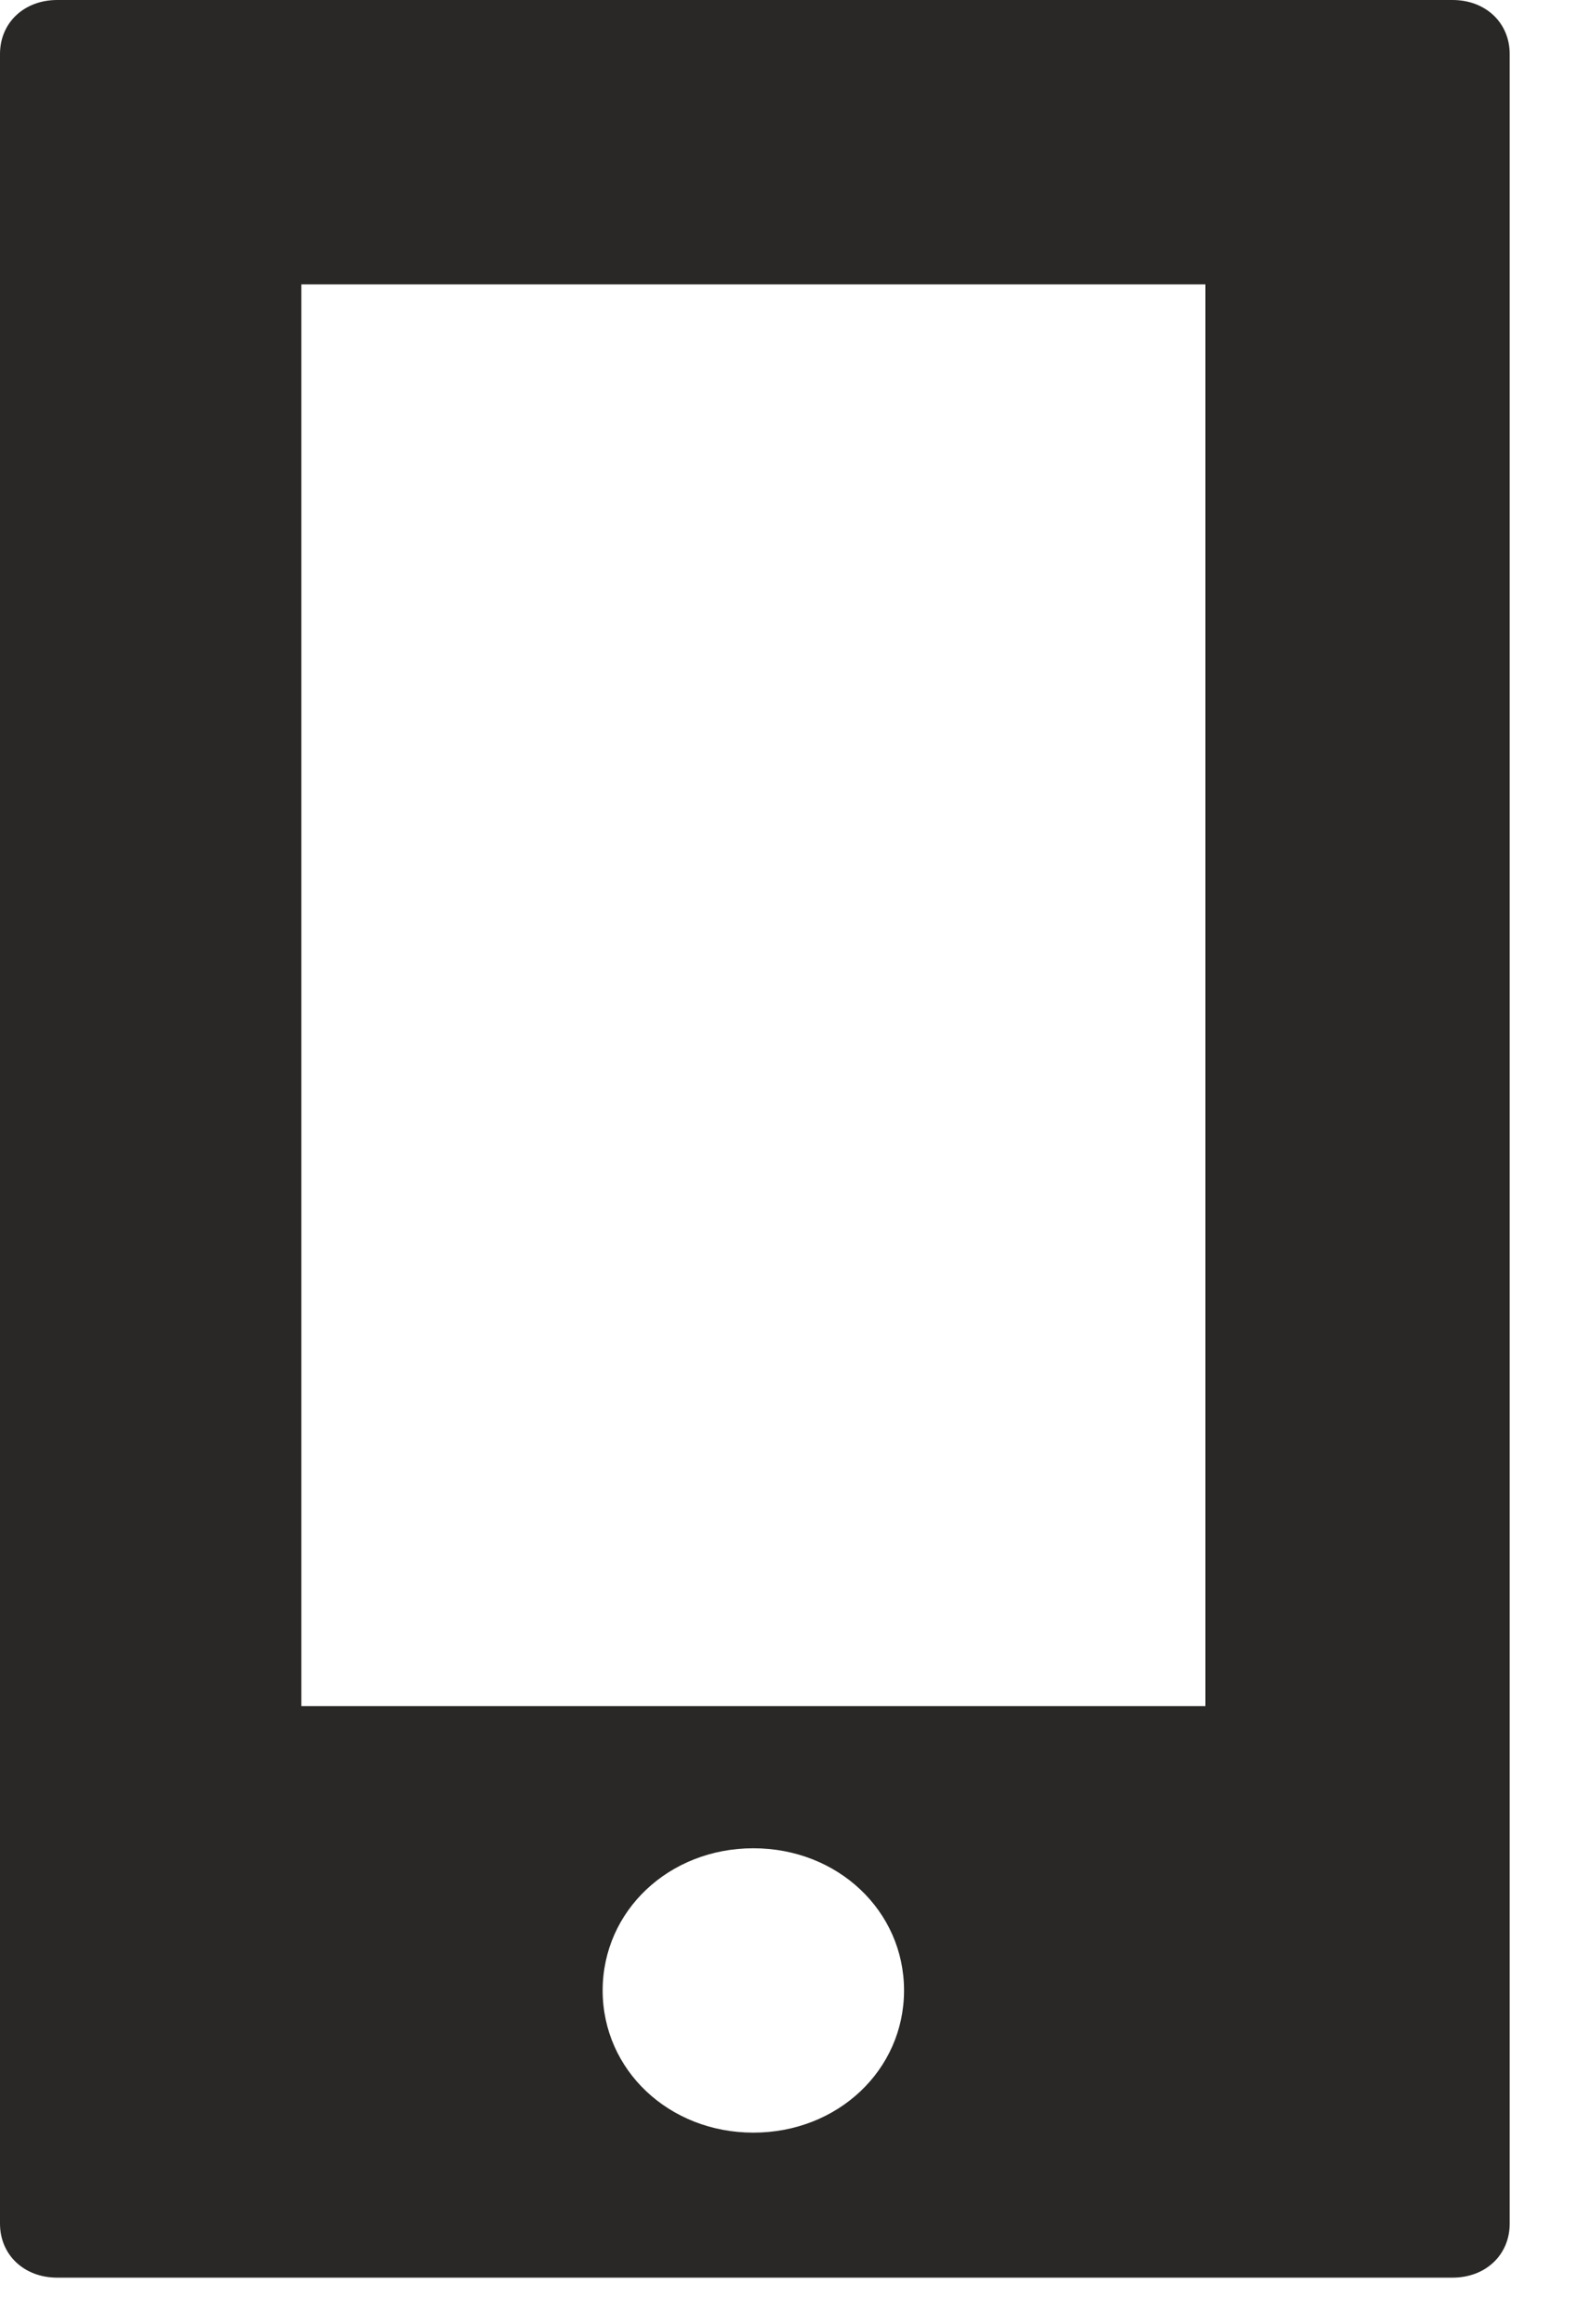 <?xml version="1.0" encoding="UTF-8"?> <svg xmlns="http://www.w3.org/2000/svg" fill="none" viewBox="0 0 19 28"><path d="M0.69 0C0.29 0 0 0.274 0 0.651V26.789C0 27.166 0.29 27.44 0.69 27.44H17.5C17.899 27.44 18.189 27.166 18.189 26.789V0.651C18.189 0.274 17.899 0 17.5 0L0.69 0ZM3.631 3.426H14.523V20.554H3.631V3.426ZM9.077 22.267C10.093 22.267 10.892 23.021 10.892 23.98C10.892 24.939 10.093 25.693 9.077 25.693C8.06 25.693 7.261 24.939 7.261 23.98C7.261 23.021 8.06 22.267 9.077 22.267Z" fill="#292826"></path></svg> 
